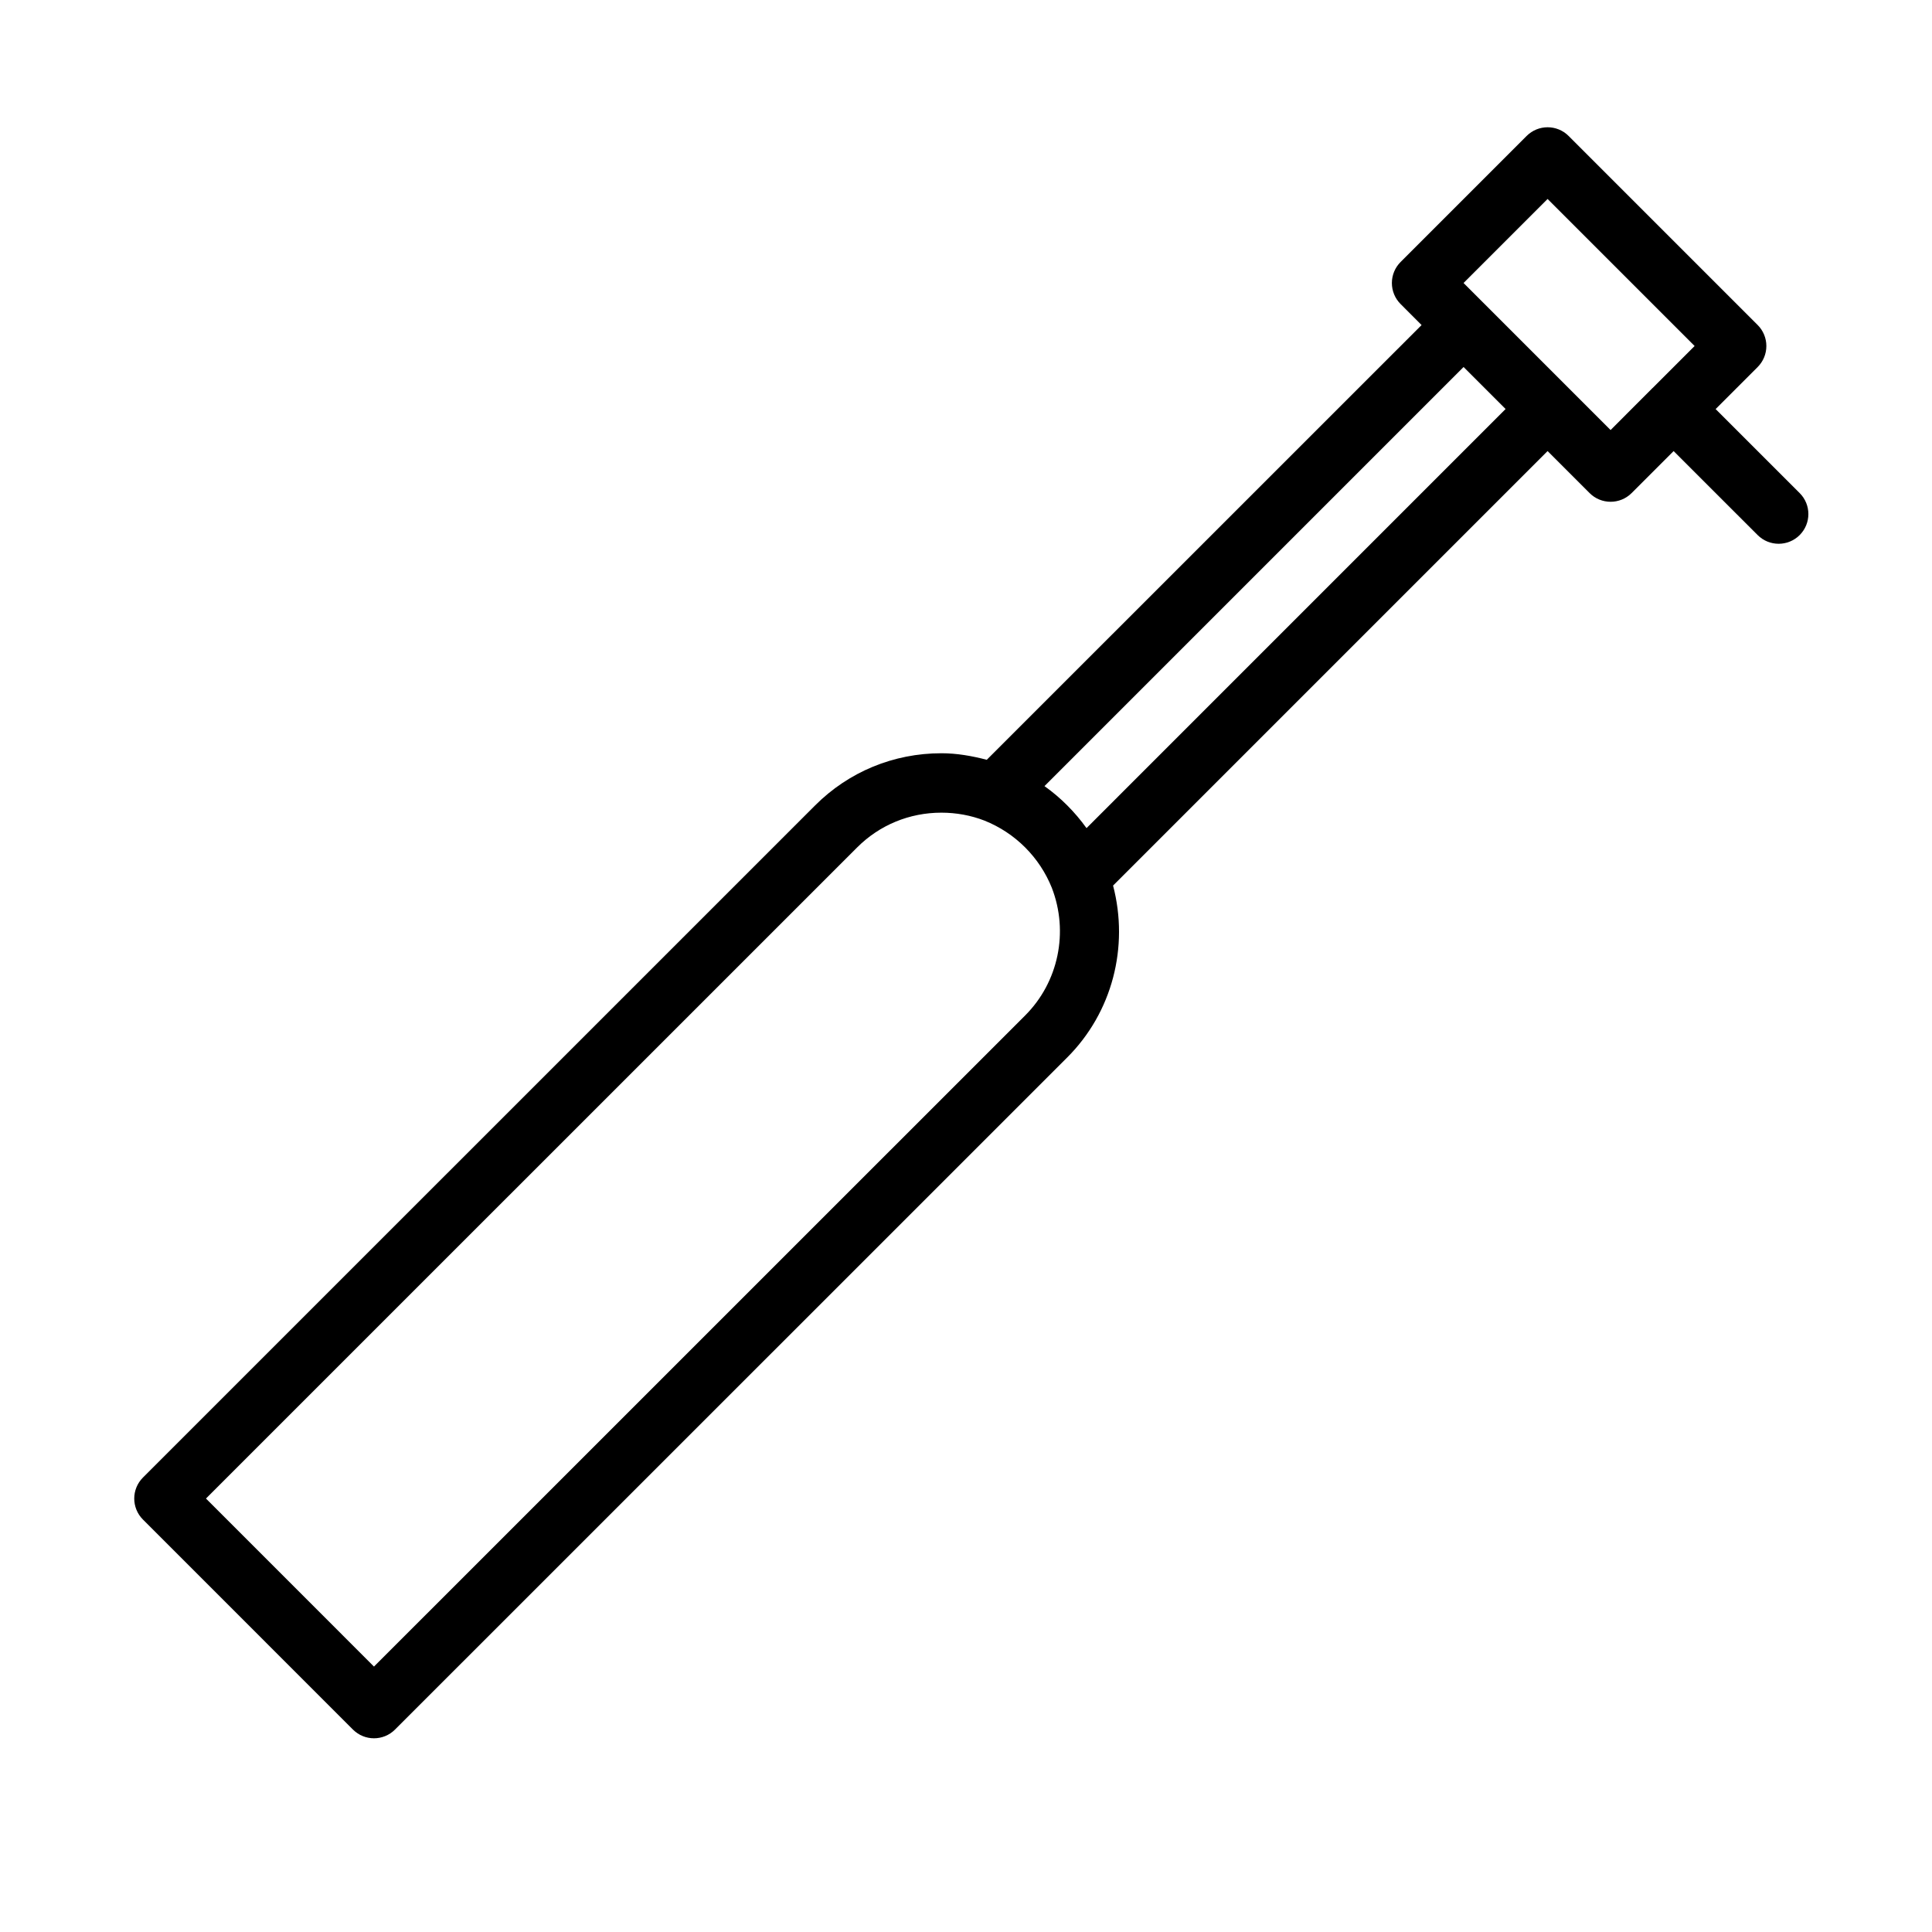<?xml version="1.0" encoding="UTF-8"?>
<!-- Uploaded to: SVG Repo, www.svgrepo.com, Generator: SVG Repo Mixer Tools -->
<svg fill="#000000" width="800px" height="800px" version="1.1" viewBox="144 144 512 512" xmlns="http://www.w3.org/2000/svg">
 <path d="m393.47 343.62c-12.668 0-24.555 4.914-33.457 13.824l-178.13 178.12c-3.078 3.078-3.078 8.055 0 11.133l55.656 55.664c1.543 1.531 3.551 2.305 5.566 2.305s4.031-0.77 5.566-2.305l178.14-178.11c11.957-11.941 16.422-29.309 12.164-45.562l115.15-115.15 11.133 11.133c1.535 1.535 3.551 2.305 5.566 2.305s4.031-0.77 5.566-2.305l11.133-11.133 22.27 22.262c1.535 1.535 3.551 2.305 5.566 2.305s4.031-0.77 5.566-2.305c3.078-3.078 3.078-8.062 0-11.133l-22.27-22.262 11.141-11.141c1.48-1.48 2.305-3.481 2.305-5.566 0-2.086-0.828-4.094-2.305-5.566l-50.098-50.098c-3.078-3.078-8.055-3.078-11.133 0l-33.402 33.402c-1.48 1.48-2.305 3.481-2.305 5.566 0 2.086 0.828 4.094 2.305 5.566l5.566 5.574-115.23 115.21c-3.926-1.023-7.926-1.734-12.027-1.734zm22.207 69.488-172.57 172.55-44.523-44.531 172.57-172.55c5.926-5.934 13.855-9.211 22.316-9.211 3.969 0 7.848 0.715 11.422 2.102 4.086 1.637 7.707 4.039 10.785 7.109 3.078 3.086 5.465 6.715 7.062 10.691 4.539 11.734 1.762 25.016-7.062 33.84zm138.45-216.38 38.965 38.965-11.133 11.133h-0.008-0.008l-11.121 11.141-11.133-11.133-22.262-22.27c-0.008-0.008-0.016-0.008-0.023-0.016l-5.547-5.551zm-22.262 44.531 11.133 11.133-111.06 111.07c-1.527-2.133-3.234-4.148-5.109-6.023-1.875-1.883-3.883-3.59-6.031-5.109z"/>
</svg>